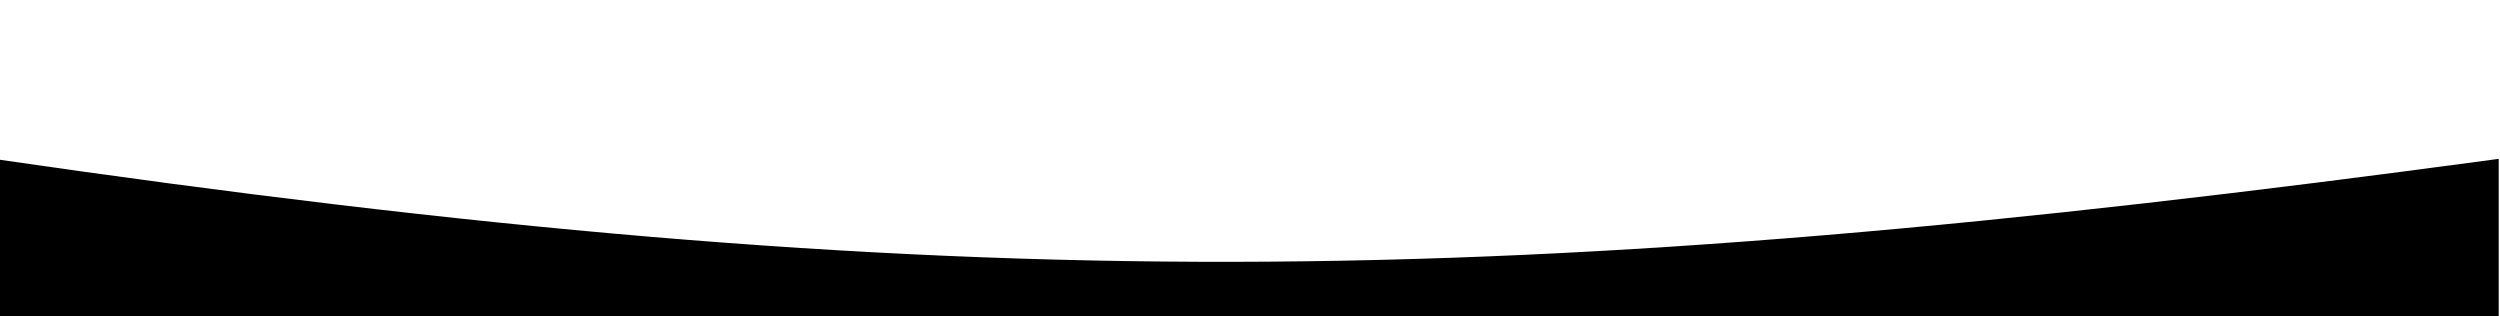 <?xml version="1.0" encoding="UTF-8"?> <svg xmlns="http://www.w3.org/2000/svg" width="1920" height="243" viewBox="0 0 1920 243" fill="none"> <g filter="url(#filter0_d_533_437)"> <path d="M1921 137C1157.67 240.326 735.913 244.538 -3 137V261H1921V137Z" fill="black"></path> </g> <defs> <filter id="filter0_d_533_437" x="-127" y="0" width="2168" height="368" filterUnits="userSpaceOnUse" color-interpolation-filters="sRGB"> <feFlood flood-opacity="0" result="BackgroundImageFix"></feFlood> <feColorMatrix in="SourceAlpha" type="matrix" values="0 0 0 0 0 0 0 0 0 0 0 0 0 0 0 0 0 0 127 0" result="hardAlpha"></feColorMatrix> <feOffset dx="-2" dy="-15"></feOffset> <feGaussianBlur stdDeviation="61"></feGaussianBlur> <feComposite in2="hardAlpha" operator="out"></feComposite> <feColorMatrix type="matrix" values="0 0 0 0 0.078 0 0 0 0 0.078 0 0 0 0 0.078 0 0 0 1 0"></feColorMatrix> <feBlend mode="normal" in2="BackgroundImageFix" result="effect1_dropShadow_533_437"></feBlend> <feBlend mode="normal" in="SourceGraphic" in2="effect1_dropShadow_533_437" result="shape"></feBlend> </filter> </defs> </svg> 